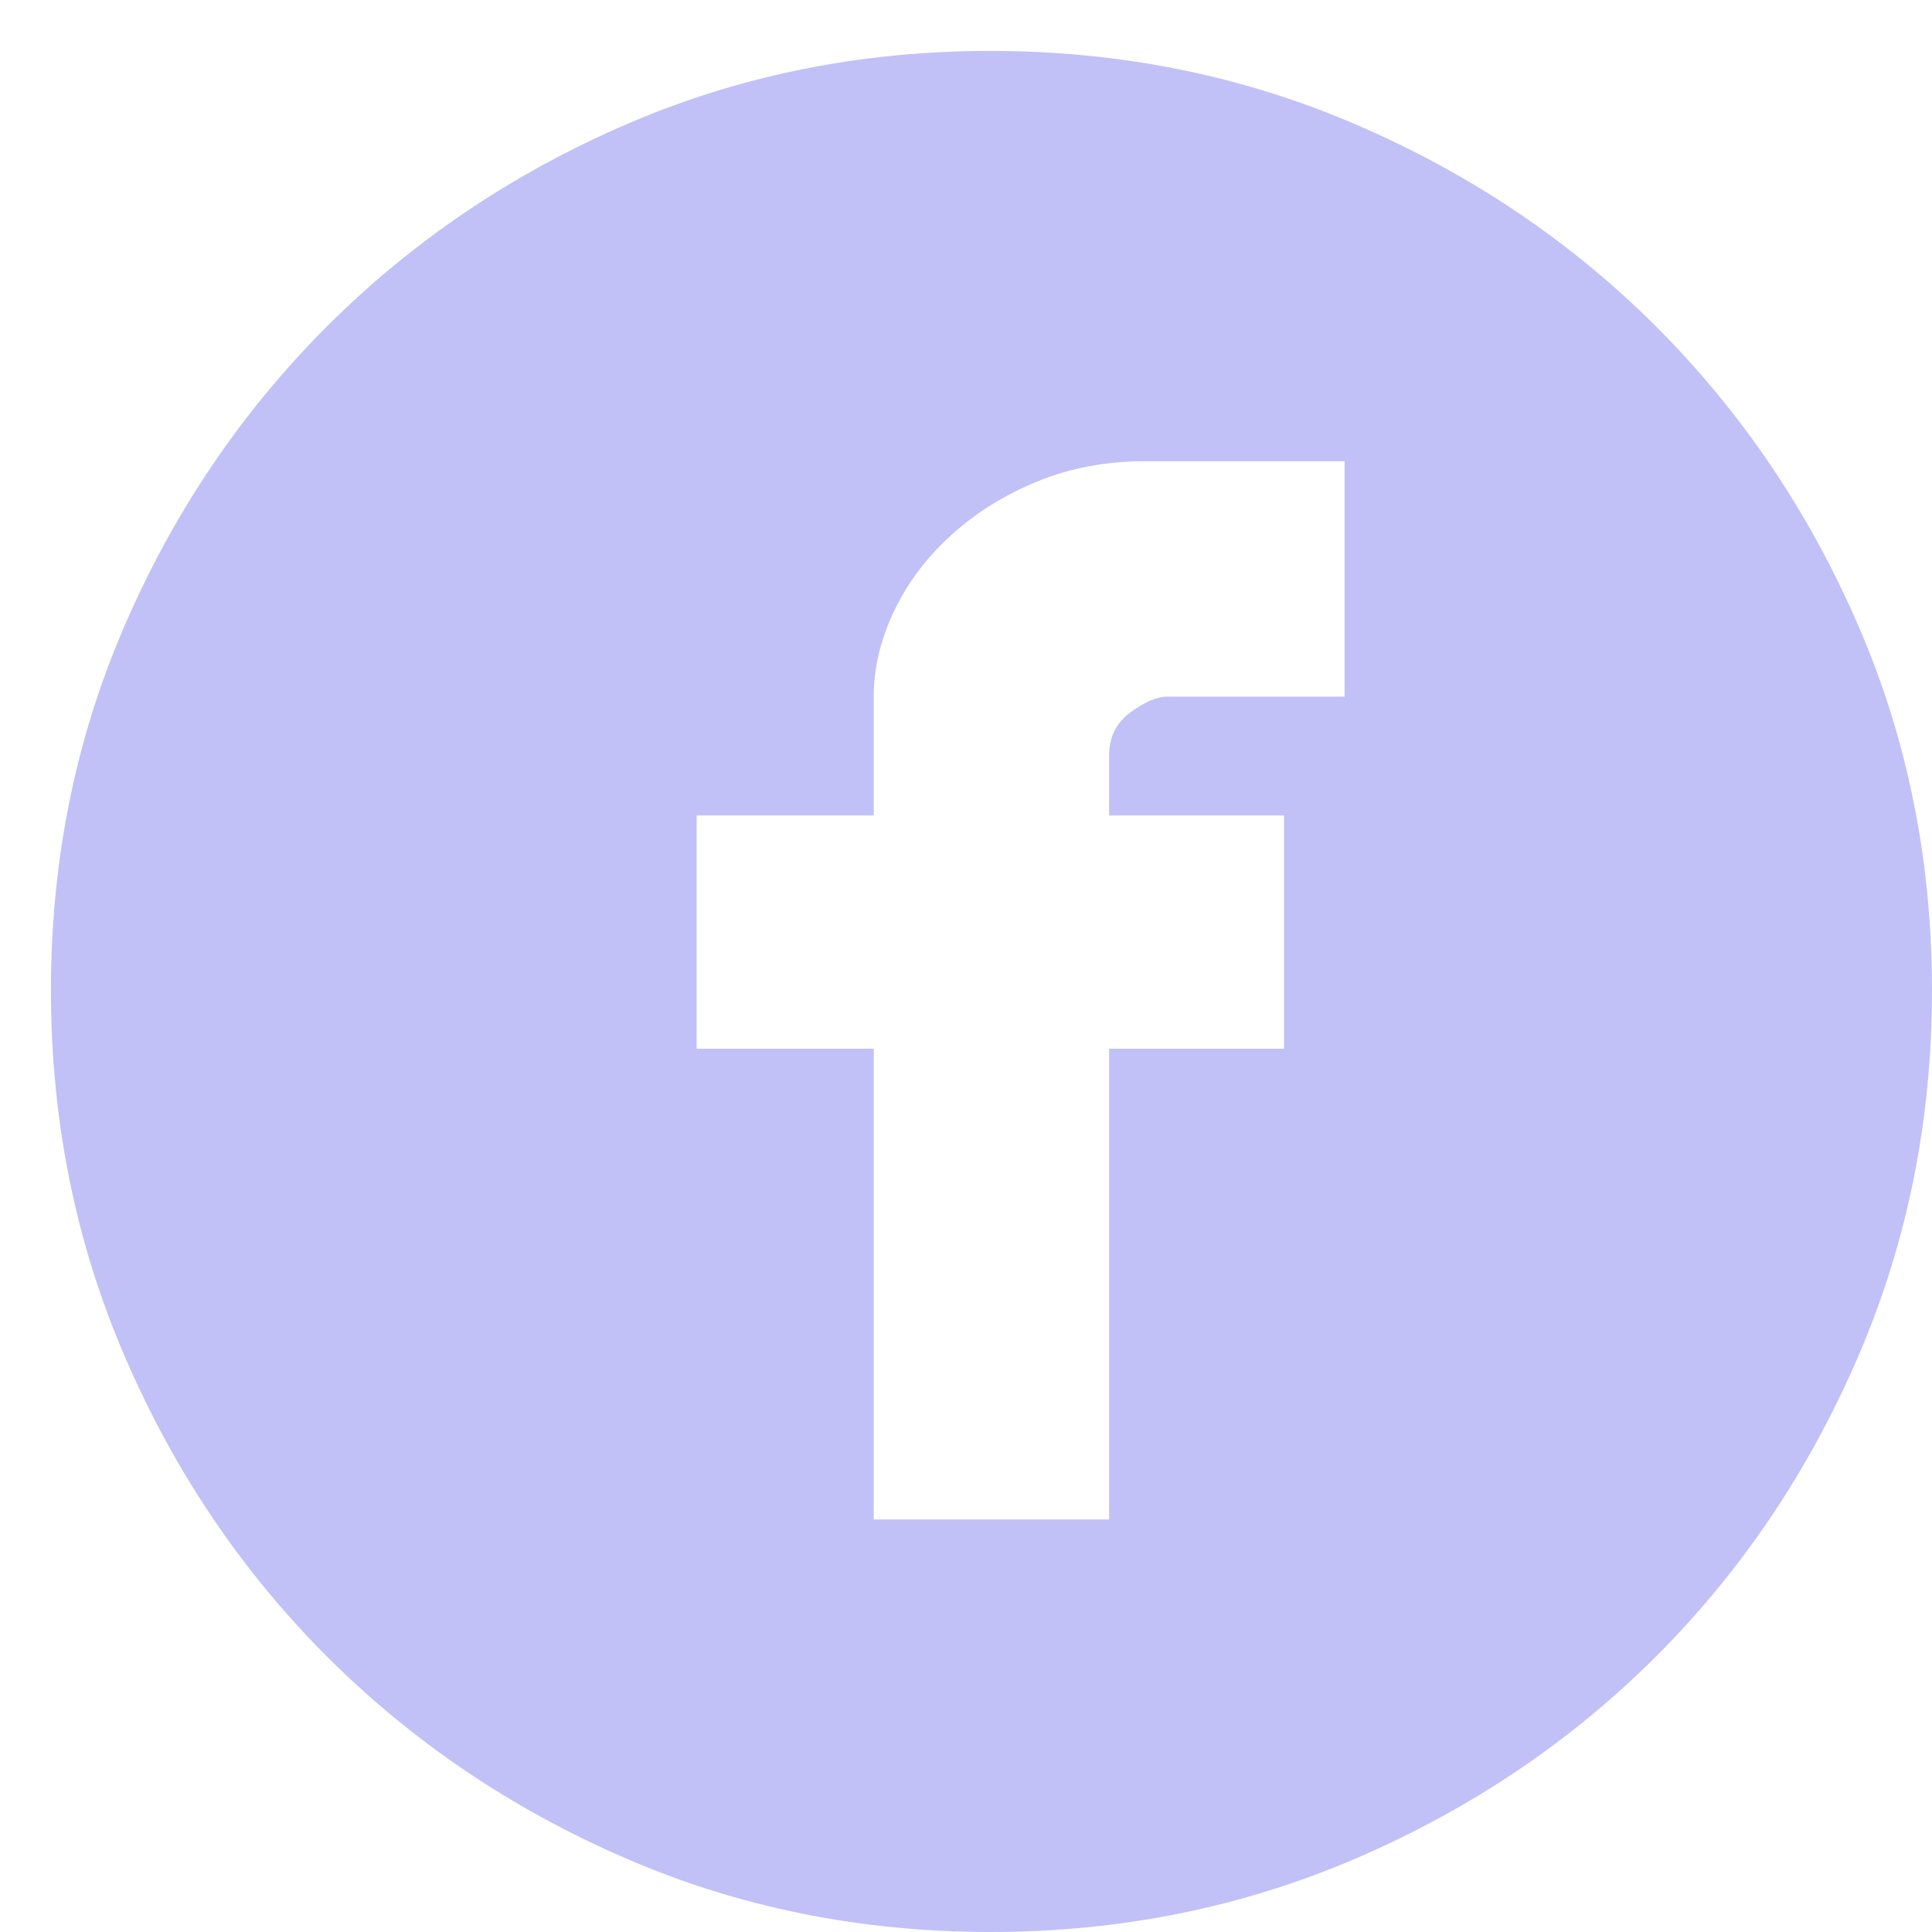 <svg width="33" height="33" viewBox="0 0 33 33" fill="none" xmlns="http://www.w3.org/2000/svg">
<path d="M16.916 0.87C19.137 0.87 21.224 1.291 23.177 2.134C25.13 2.976 26.834 4.125 28.29 5.58C29.745 7.036 30.894 8.733 31.736 10.674C32.579 12.614 33 14.695 33 16.916C33 19.137 32.579 21.224 31.736 23.177C30.894 25.13 29.745 26.834 28.29 28.29C26.834 29.745 25.13 30.894 23.177 31.736C21.224 32.579 19.137 33 16.916 33C14.695 33 12.614 32.579 10.674 31.736C8.733 30.894 7.035 29.745 5.58 28.29C4.125 26.834 2.976 25.13 2.134 23.177C1.291 21.224 0.87 19.137 0.87 16.916C0.87 14.695 1.291 12.614 2.134 10.674C2.976 8.733 4.125 7.036 5.58 5.58C7.035 4.125 8.733 2.976 10.674 2.134C12.614 1.291 14.695 0.87 16.916 0.87ZM22.966 7.878H19.558C18.894 7.878 18.282 7.993 17.72 8.223C17.158 8.453 16.667 8.759 16.246 9.142C15.824 9.525 15.499 9.959 15.269 10.444C15.039 10.929 14.924 11.414 14.924 11.899V13.929H11.899V17.912H14.924V25.954H18.945V17.912H21.932V13.929H18.945V12.895C18.945 12.589 19.067 12.346 19.309 12.167C19.552 11.989 19.762 11.899 19.941 11.899H22.966V7.878Z" fill="#C1C1F8"/>
</svg>
